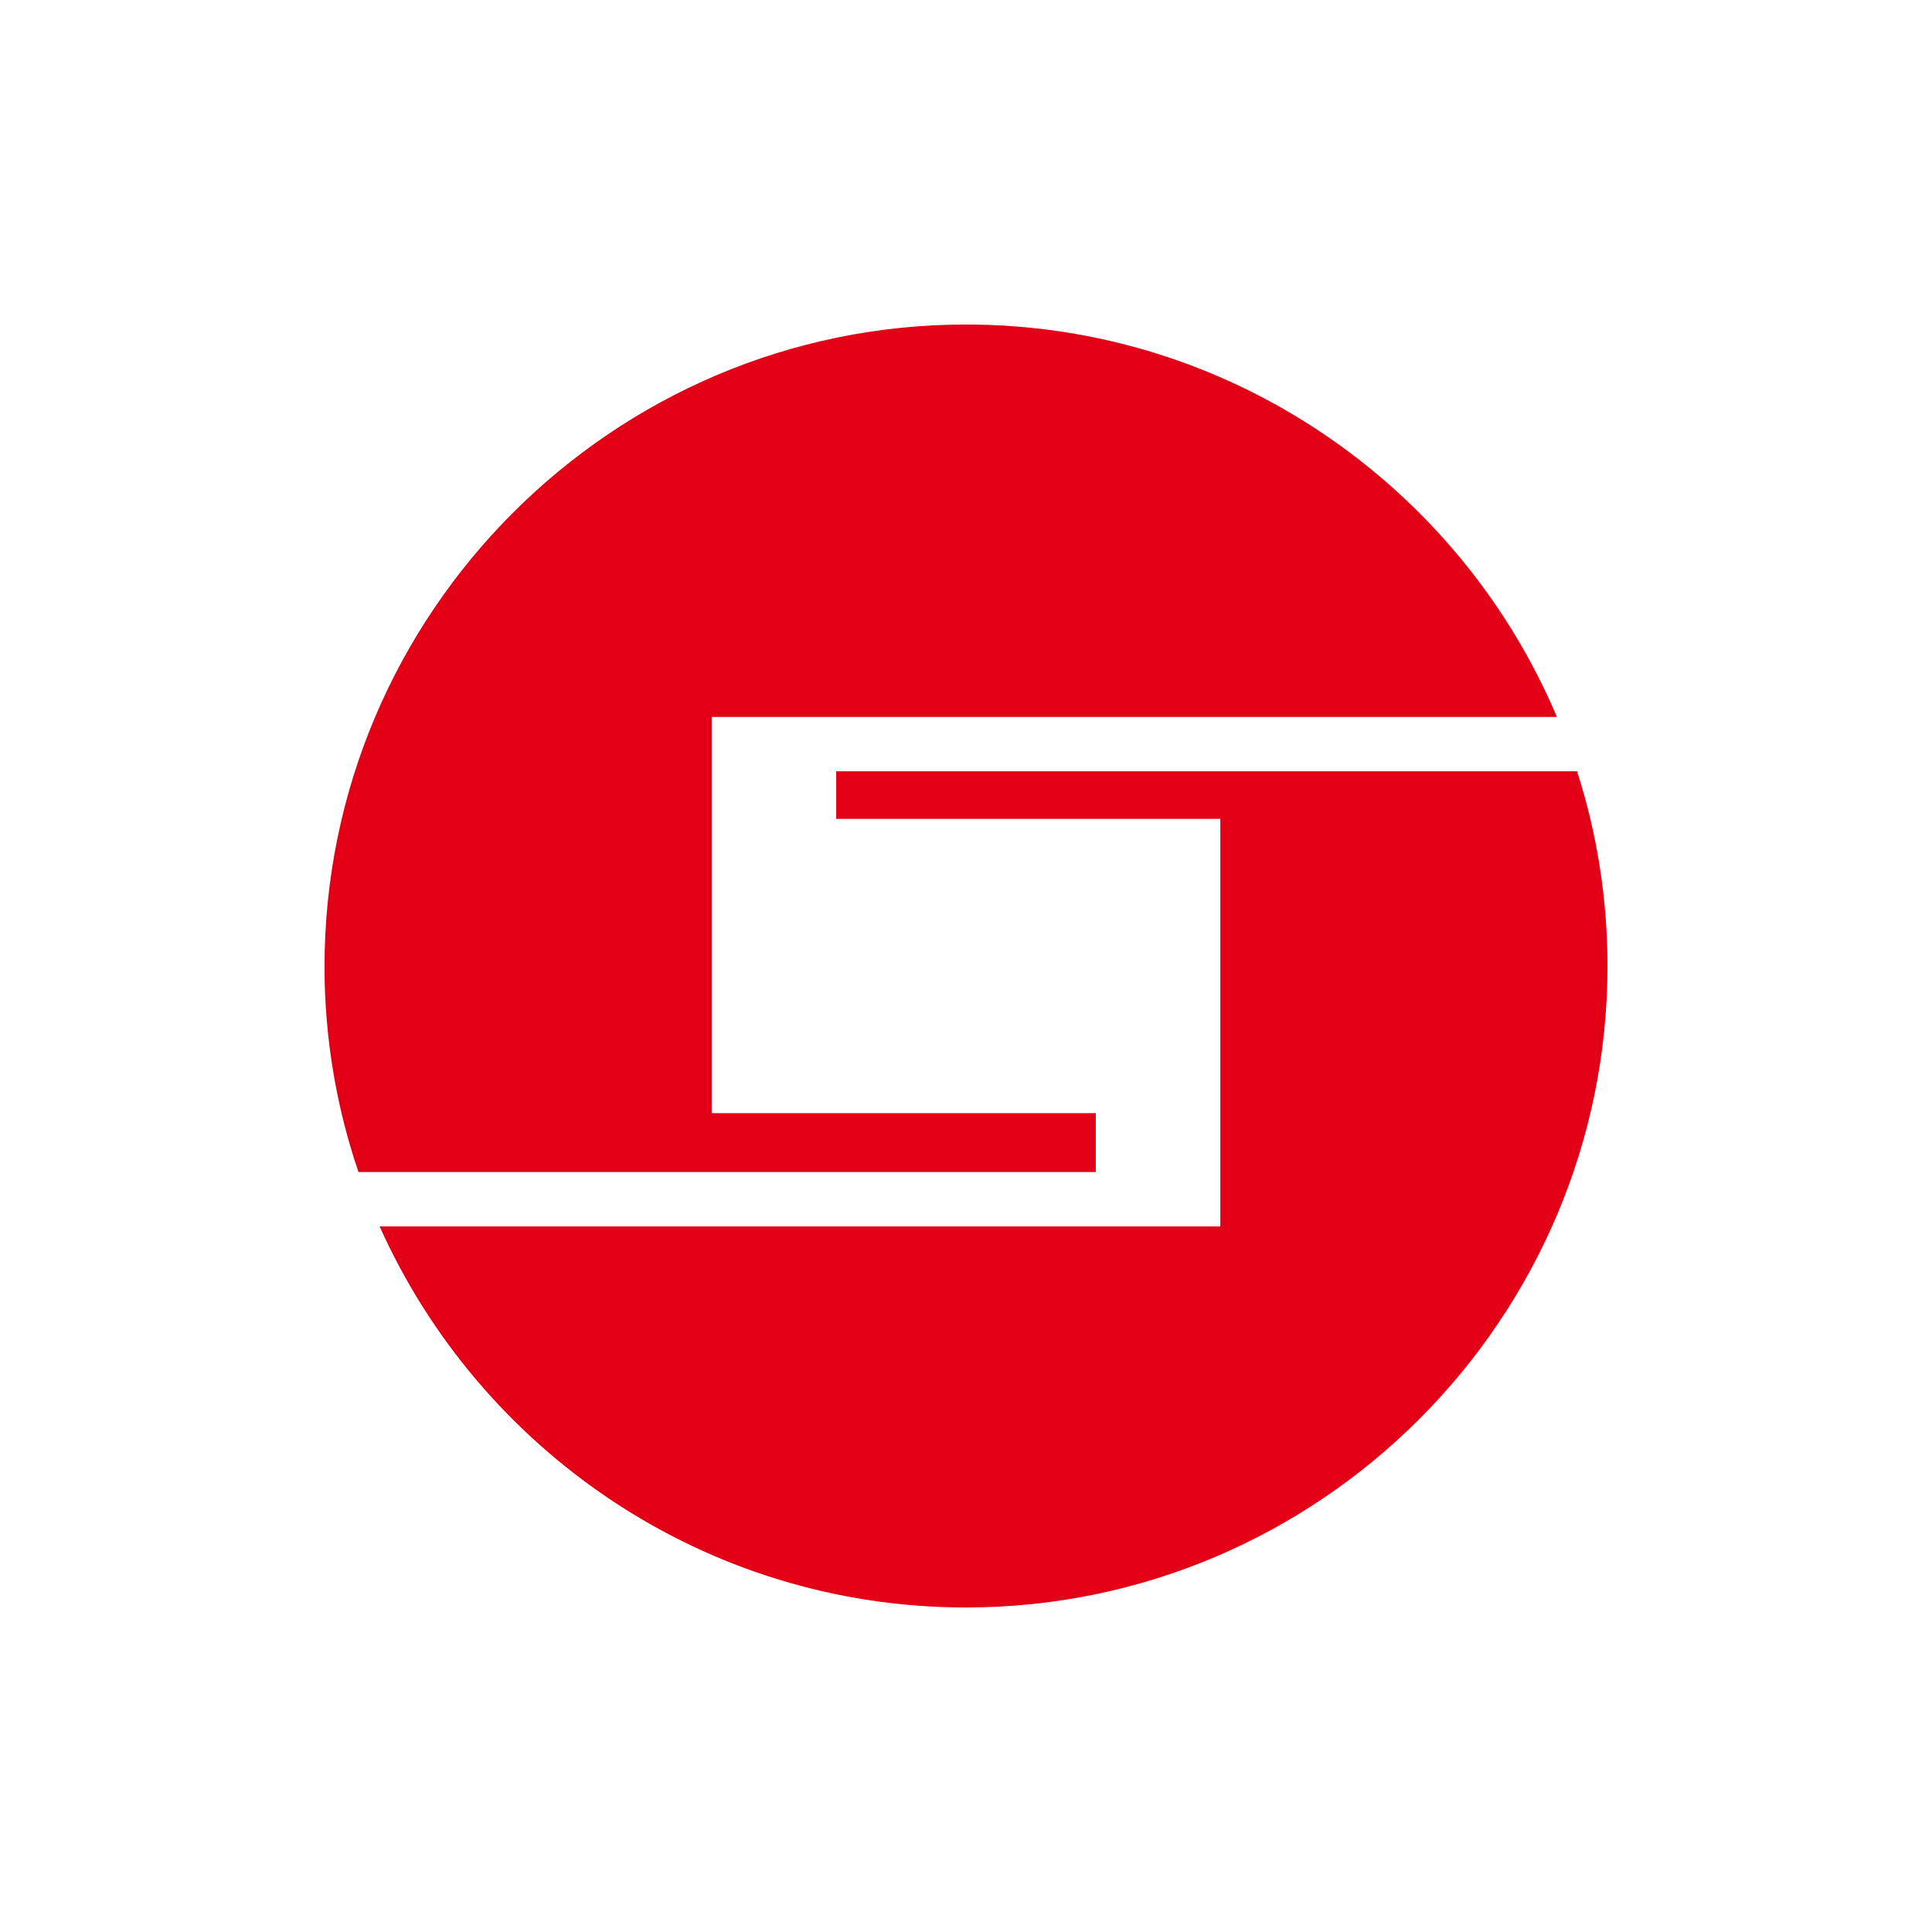 <svg width="128" height="128" viewBox="0 0 128 128" fill="none" xmlns="http://www.w3.org/2000/svg">
<path d="M64 21.5C81.55 21.5 96.7 32.25 103.15 47.5H47.15V73.75H72.6V77.65H23.75C22.3 73.4 21.5 68.8 21.5 64.05C21.5 40.6 40.6 21.5 64 21.5ZM104.5 51.15C105.8 55.2 106.5 59.55 106.5 64C106.5 87.4 87.4 106.5 64 106.5C46.7 106.5 31.8 96.1 25.15 81.25H80.85V54.25H55.4V51.1H104.5V51.15Z" fill="#E30016"/>
</svg>
